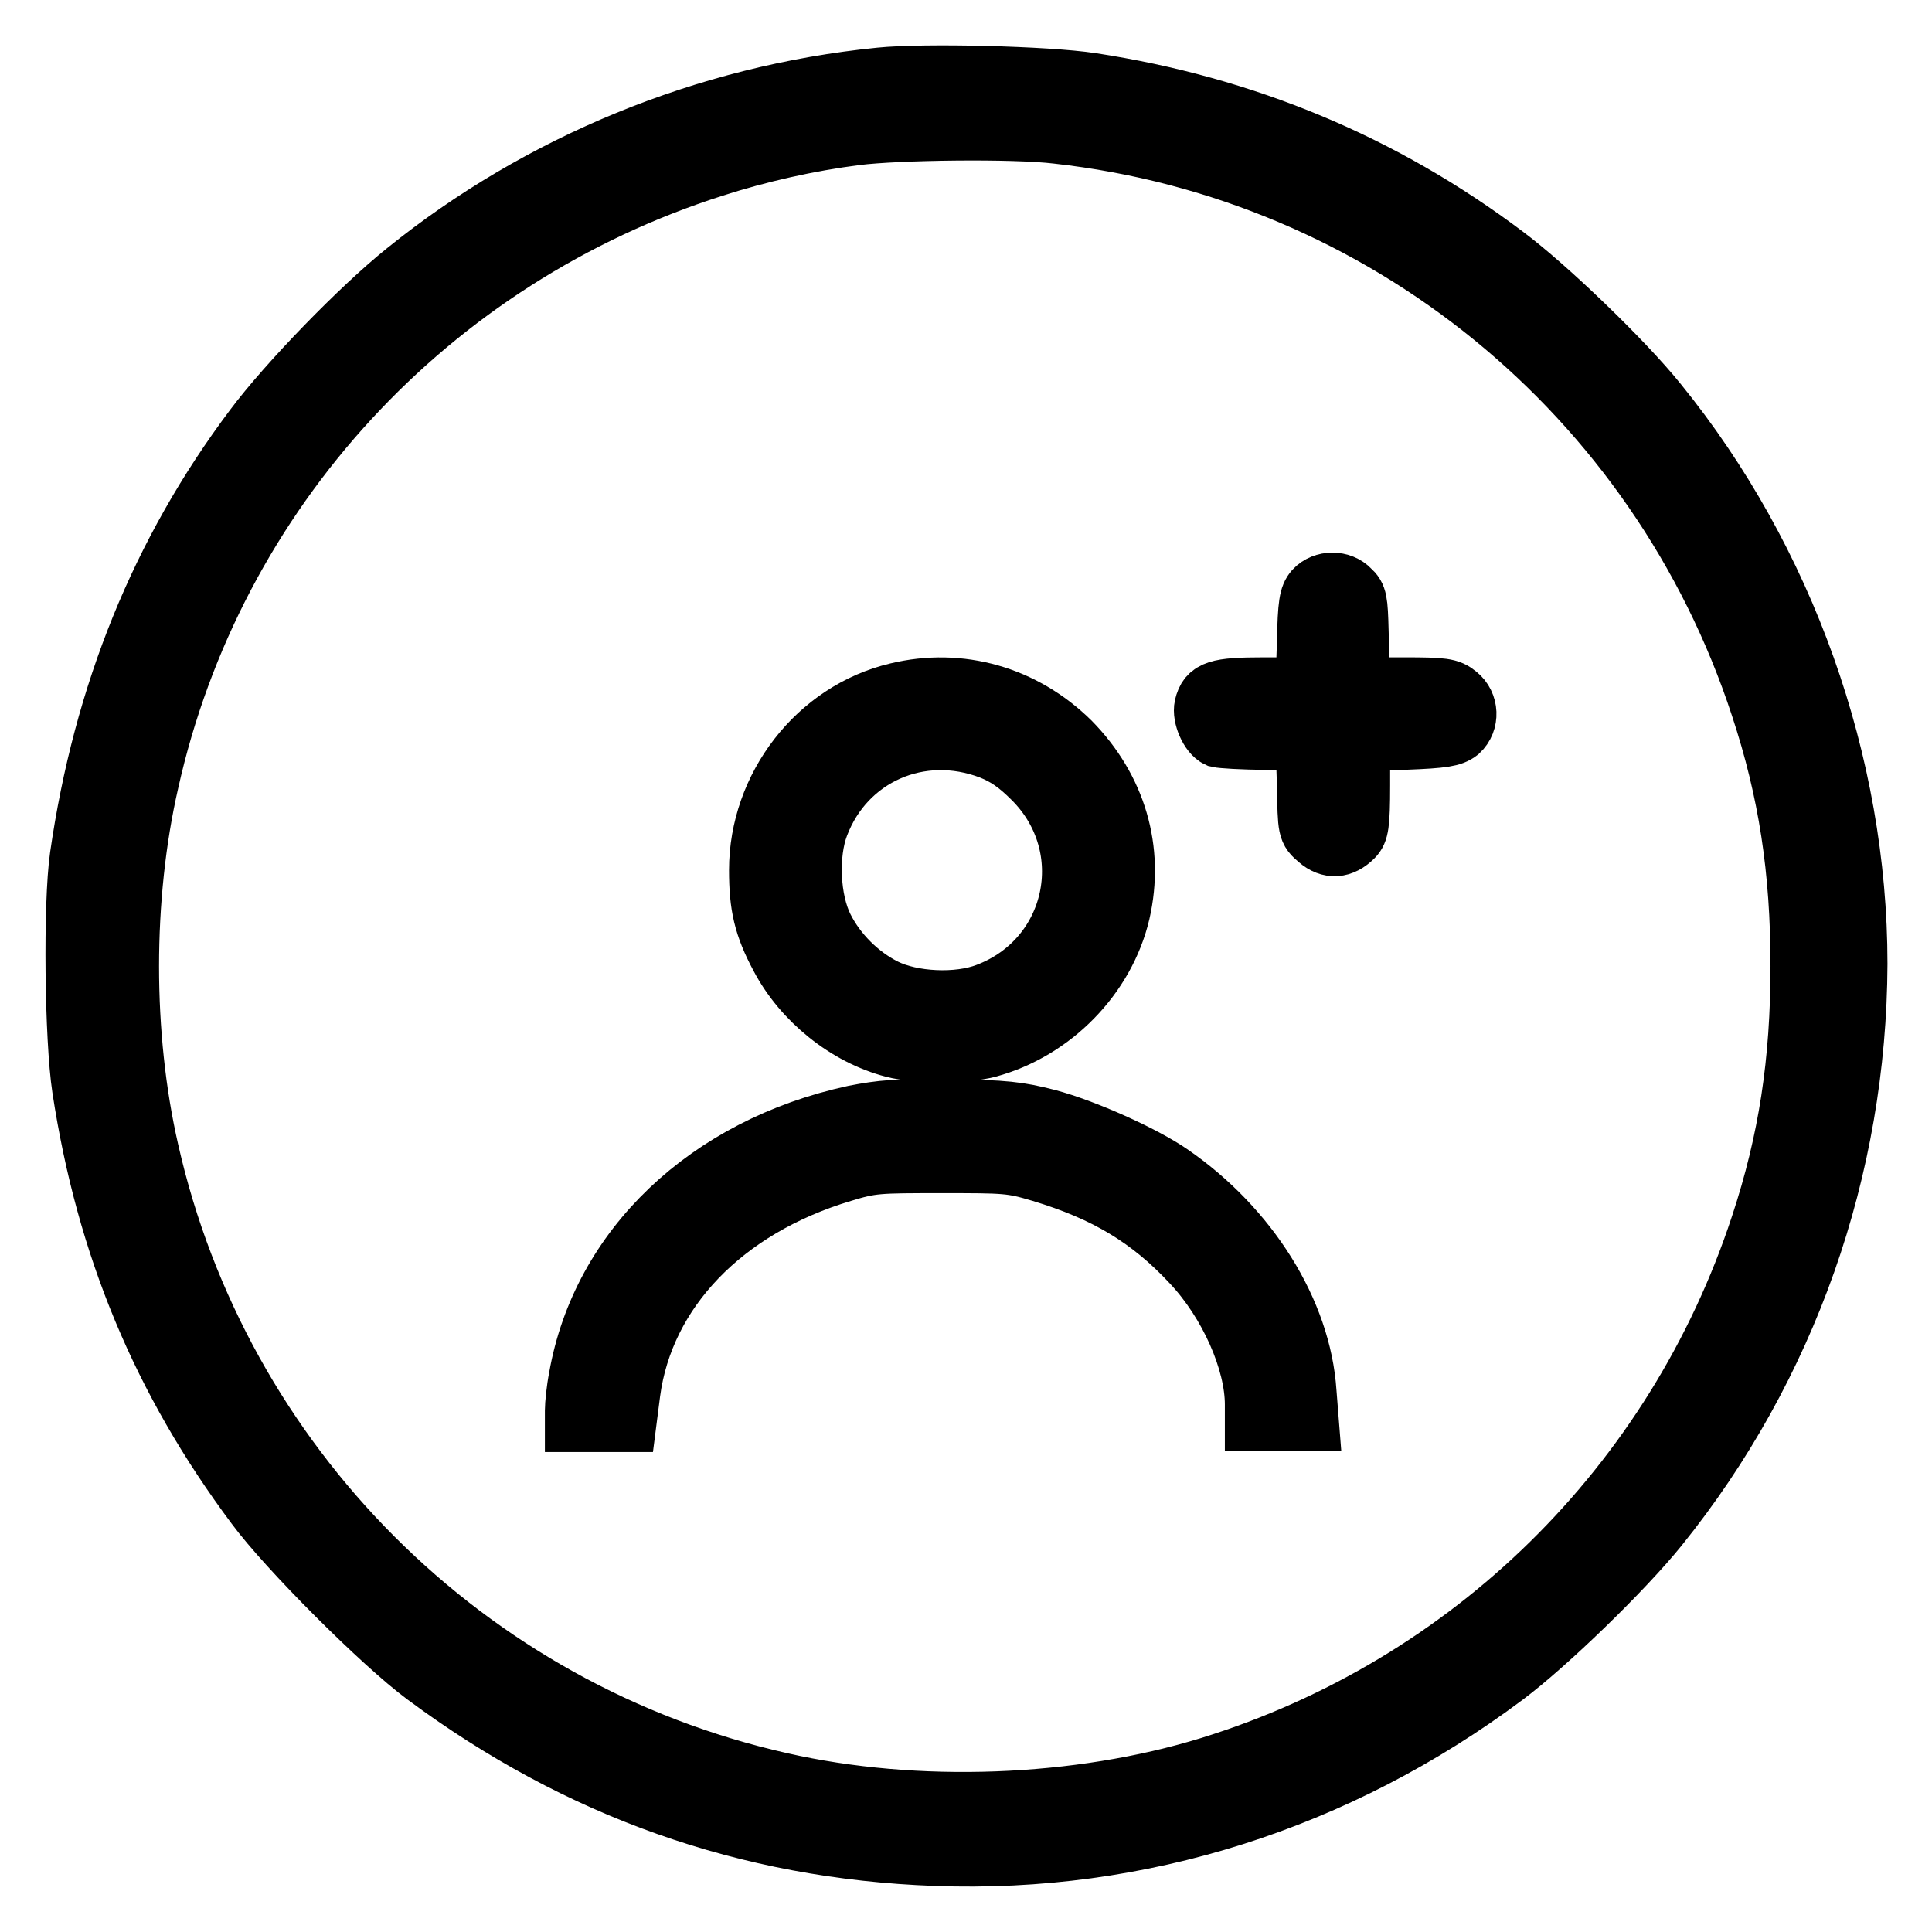 <?xml version="1.0" encoding="utf-8"?>
<!-- Svg Vector Icons : http://www.onlinewebfonts.com/icon -->
<!DOCTYPE svg PUBLIC "-//W3C//DTD SVG 1.1//EN" "http://www.w3.org/Graphics/SVG/1.1/DTD/svg11.dtd">
<svg version="1.1" xmlns="http://www.w3.org/2000/svg" xmlns:xlink="http://www.w3.org/1999/xlink" x="0px" y="0px" viewBox="0 0 256 256" enable-background="new 0 0 256 256" xml:space="preserve">
<g><g><g><path stroke-width="8" fill-opacity="0" stroke="#000000"  d="M116.6,10.3C93.6,12.6,71.5,21.7,53.8,36c-6,4.8-15.7,14.8-20.1,20.7c-12.4,16.5-20,35.3-23.1,56.8c-0.9,6.3-0.7,24.1,0.3,30.7c3.2,21,10.6,38.7,23,55.3c4.2,5.7,16.8,18.3,22.5,22.5C76.6,237,99,245,124,245.9c27,1,53.2-7.3,75.4-23.9c5.6-4.2,15.7-14,20.3-19.7c17.1-21.2,26.3-47.5,26.4-74.6c0-26.5-9.6-53.5-26.5-74.3c-4.5-5.6-14.7-15.4-20.2-19.5c-16.2-12.2-34.5-19.8-54.8-22.9C138.7,10.1,122.5,9.7,116.6,10.3z M140.1,17.7c43.2,4.8,79.6,34.4,93.2,75.9c3.7,11.2,5.3,21.7,5.3,34.4c0,12.7-1.6,23.2-5.3,34.4c-11.3,34.4-38.4,61-72.9,71.7c-17.5,5.4-39,6.2-57,2.1c-41.7-9.4-74.3-42.1-83.7-83.7c-3.5-15.3-3.5-33.6,0-48.9C28.3,65,56.9,34.1,94.6,22.1c5.9-1.9,12.5-3.4,18.8-4.2C118.9,17.2,134.3,17,140.1,17.7z"/><path stroke-width="8" fill-opacity="0" stroke="#000000"  d="M174.2,78.2c-0.7,0.8-0.9,1.8-1,6.9l-0.2,6h-5.6c-6.1,0-7.3,0.4-7.8,2.5c-0.3,1.3,0.7,3.6,1.8,4.1c0.4,0.1,3.2,0.3,6.2,0.3h5.4l0.2,6c0.1,6,0.1,6,1.5,7.2c1.5,1.3,3.1,1.2,4.6-0.3c0.7-0.7,0.9-1.6,0.9-6.8l0-5.9l6-0.2c5.1-0.2,6.2-0.4,7.1-1.1c1.4-1.3,1.3-3.6-0.2-4.8c-1.1-0.9-1.8-1-7.2-1h-6l0.1-1.5c0.1-0.8,0.1-3.5,0-6c-0.1-4-0.2-4.6-1.1-5.4C177.7,76.9,175.4,76.9,174.2,78.2z"/><path stroke-width="8" fill-opacity="0" stroke="#000000"  d="M118.9,91.8c-10.6,2.5-18.3,12.5-18.3,23.5c0,4.7,0.6,7.4,2.8,11.5c3,5.7,8.8,10.4,15,12c3,0.8,9.5,0.8,12.5,0c8.5-2.3,15.5-9.4,17.5-17.9c1.9-8.3-0.5-16.4-6.6-22.6C135.6,92.2,127.2,89.8,118.9,91.8z M131.3,99.3c2,0.8,3.5,1.8,5.6,3.9c9,9,5.8,23.9-6.1,28.4c-3.9,1.5-10,1.2-13.6-0.6c-3.4-1.7-6.4-4.7-8.1-8.1c-1.8-3.6-2.1-9.7-0.6-13.6C112,100.1,121.9,95.7,131.3,99.3z"/><path stroke-width="8" fill-opacity="0" stroke="#000000"  d="M113.2,147.8c-19.4,4.2-33.5,17.6-36.5,34.8c-0.3,1.5-0.5,3.5-0.5,4.3v1.5h3.4h3.4l0.5-3.9c1.8-13.5,12.4-24.5,28.1-29.2c3.9-1.2,4.7-1.2,13.2-1.2c8.5,0,9.2,0,13.2,1.2c8.6,2.6,14.4,6.1,19.9,12c5,5.3,8.4,13.1,8.4,18.8v2.2h3.5h3.6l-0.3-3.8c-0.7-10.7-7.7-21.8-18-28.9c-3.6-2.5-11.4-6-16.3-7.3c-3.9-1-5.7-1.2-12.8-1.3C118.8,146.9,116.8,147.1,113.2,147.8z"/></g></g></g>
</svg>